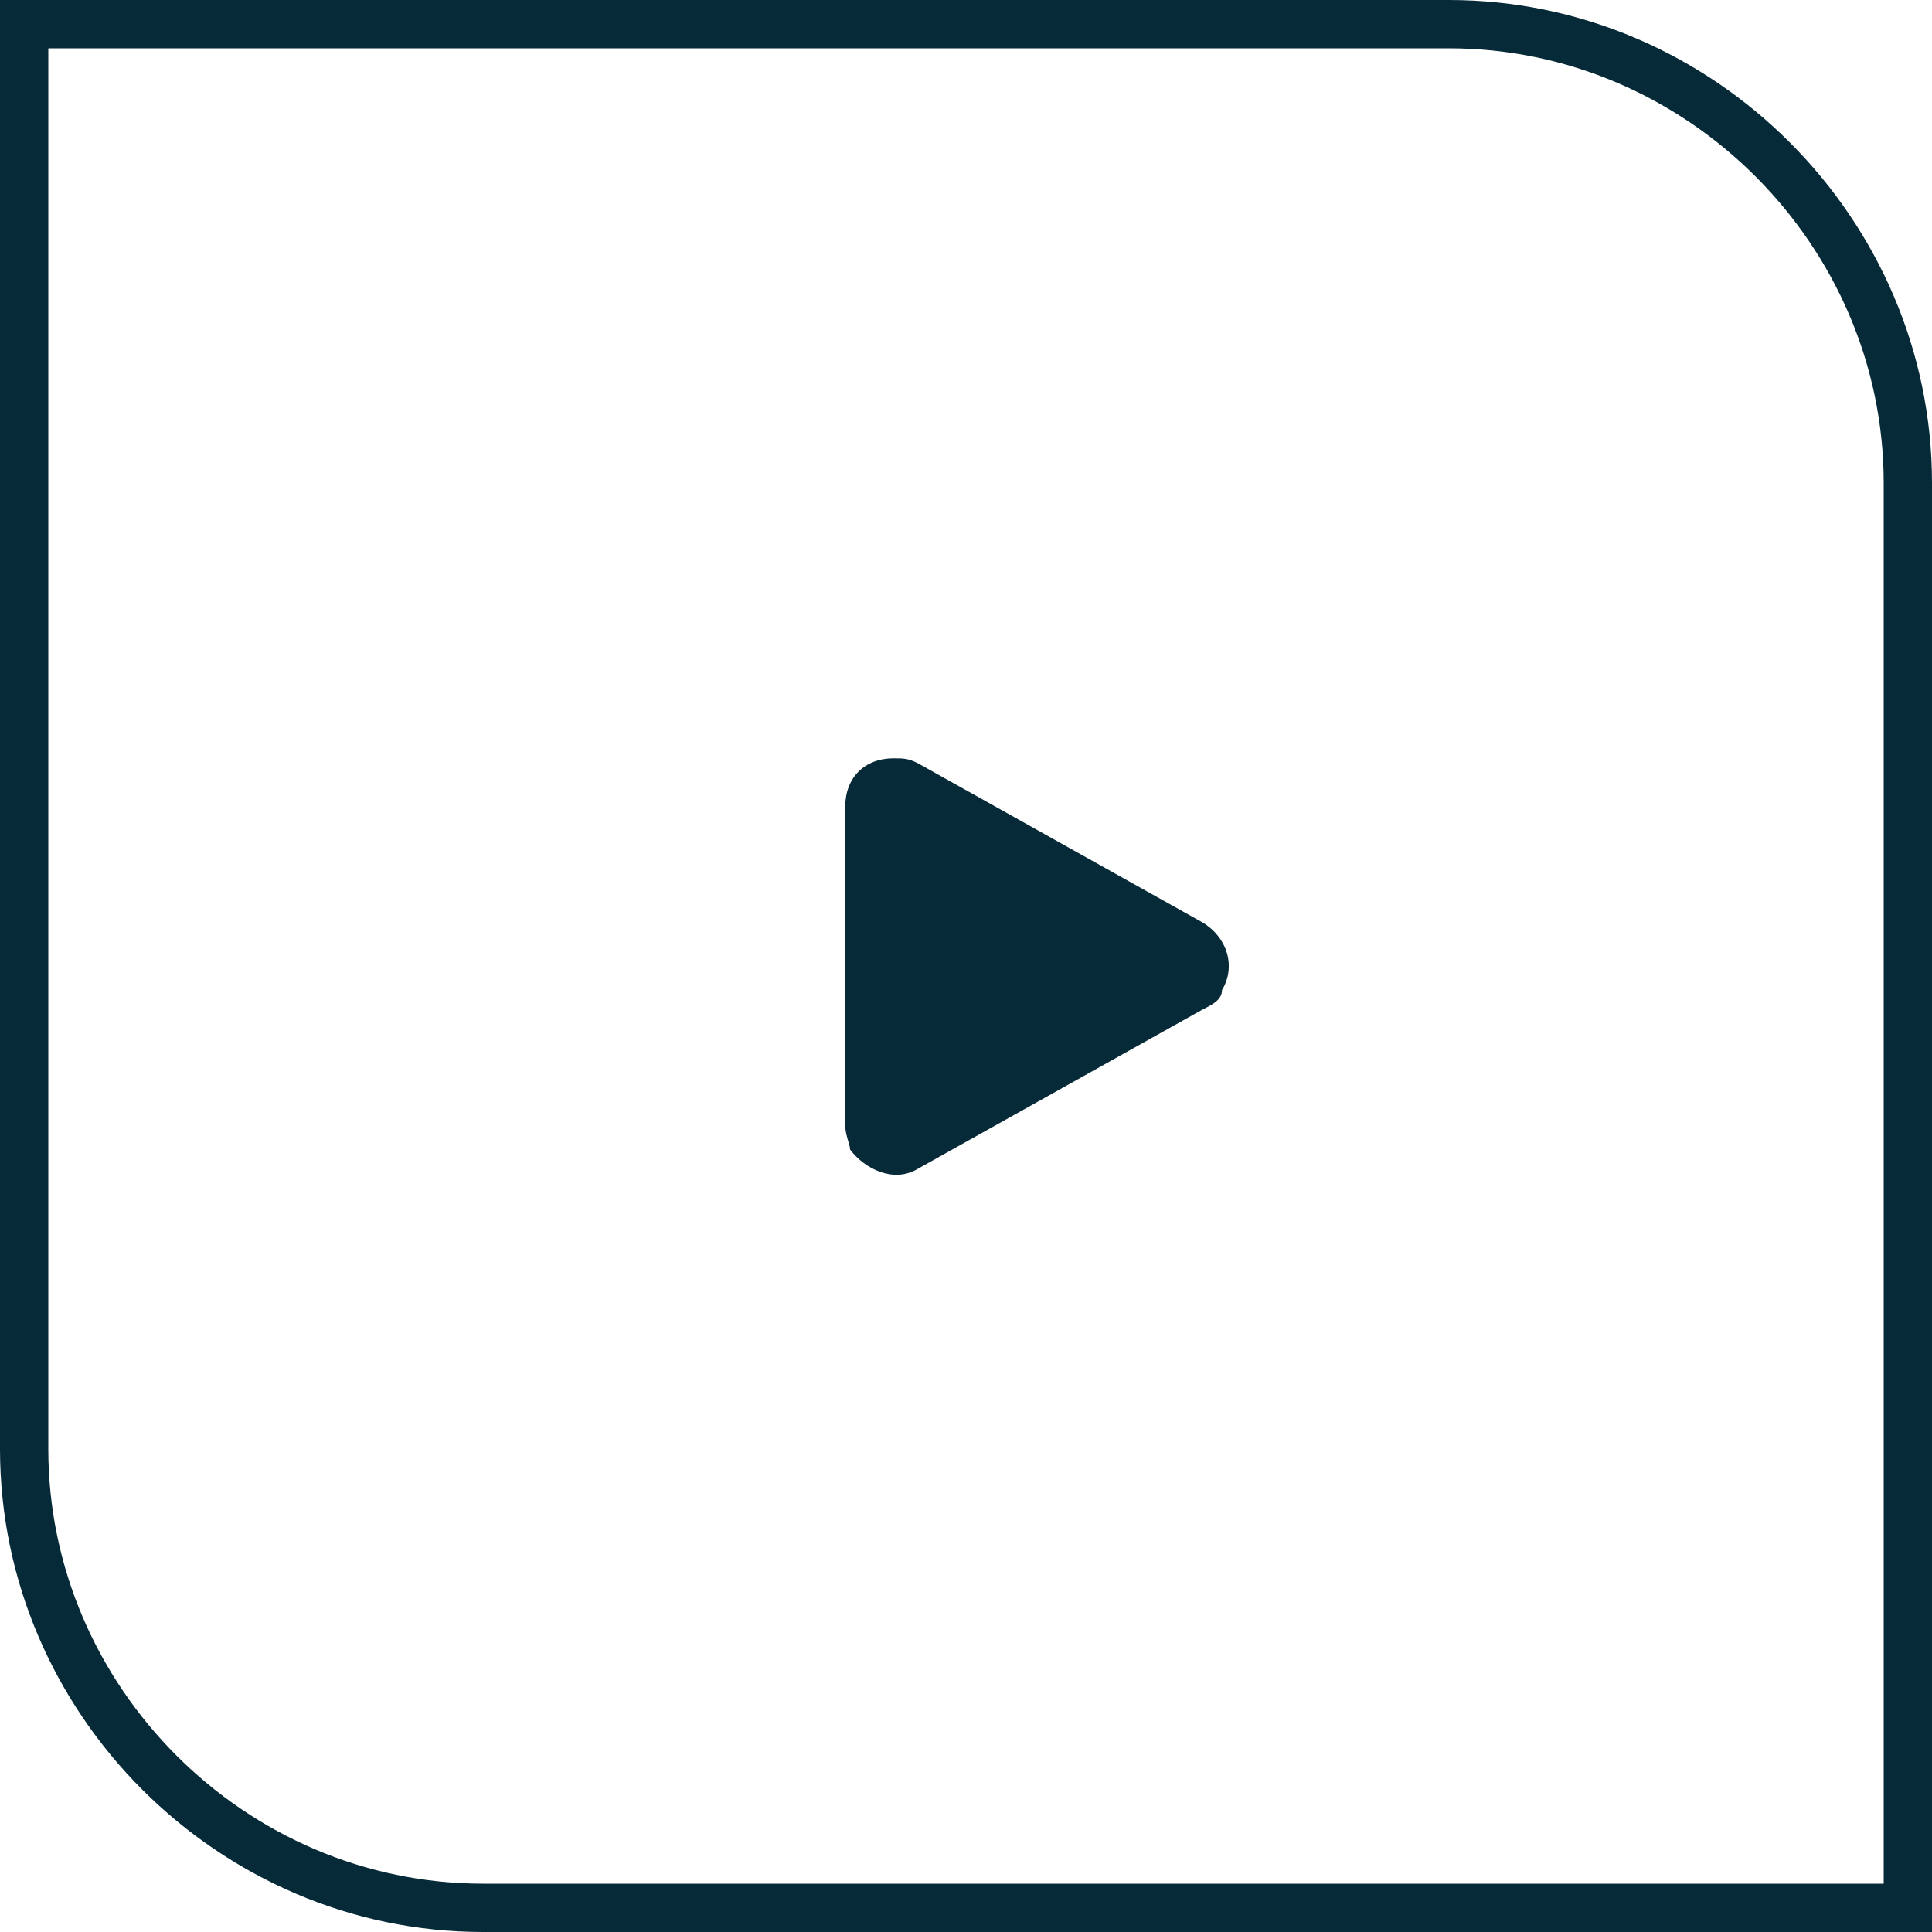 <?xml version="1.0" encoding="UTF-8"?>
<svg id="Laag_1" xmlns="http://www.w3.org/2000/svg" version="1.1" viewBox="0 0 40 40">
  <!-- Generator: Adobe Illustrator 29.1.0, SVG Export Plug-In . SVG Version: 2.1.0 Build 142)  -->
  <defs>
    <style>
      .st0, .st1 {
        fill: none;
      }

      .st2 {
        fill: #072a38;
      }

      .st1 {
        stroke: #062a38;
      }

      .st3 {
        opacity: 1;
      }
    </style>
  </defs>
  <g id="Group_997">
    <g id="Rectangle_211" class="st3">
      <path class="st0" d="M0,0h30c5.5,0,10,4.5,10,10v30H10c-5.5,0-10-4.5-10-10V0h0Z"/>
      <path class="st1" d="M.5.5h29.5c5.2,0,9.5,4.3,9.5,9.5v29.5H10c-5.2,0-9.5-4.3-9.5-9.5V.5h0Z"/>
    </g>
    <path id="Polygon_2" class="st2" d="M24.9,19.1c.5.3.7.9.4,1.4,0,.2-.2.3-.4.4l-5.9,3.3c-.5.3-1.1,0-1.4-.4,0-.1-.1-.3-.1-.5v-6.6c0-.6.4-1,1-1,.2,0,.3,0,.5.1l5.9,3.3Z"/>
  </g>
</svg>